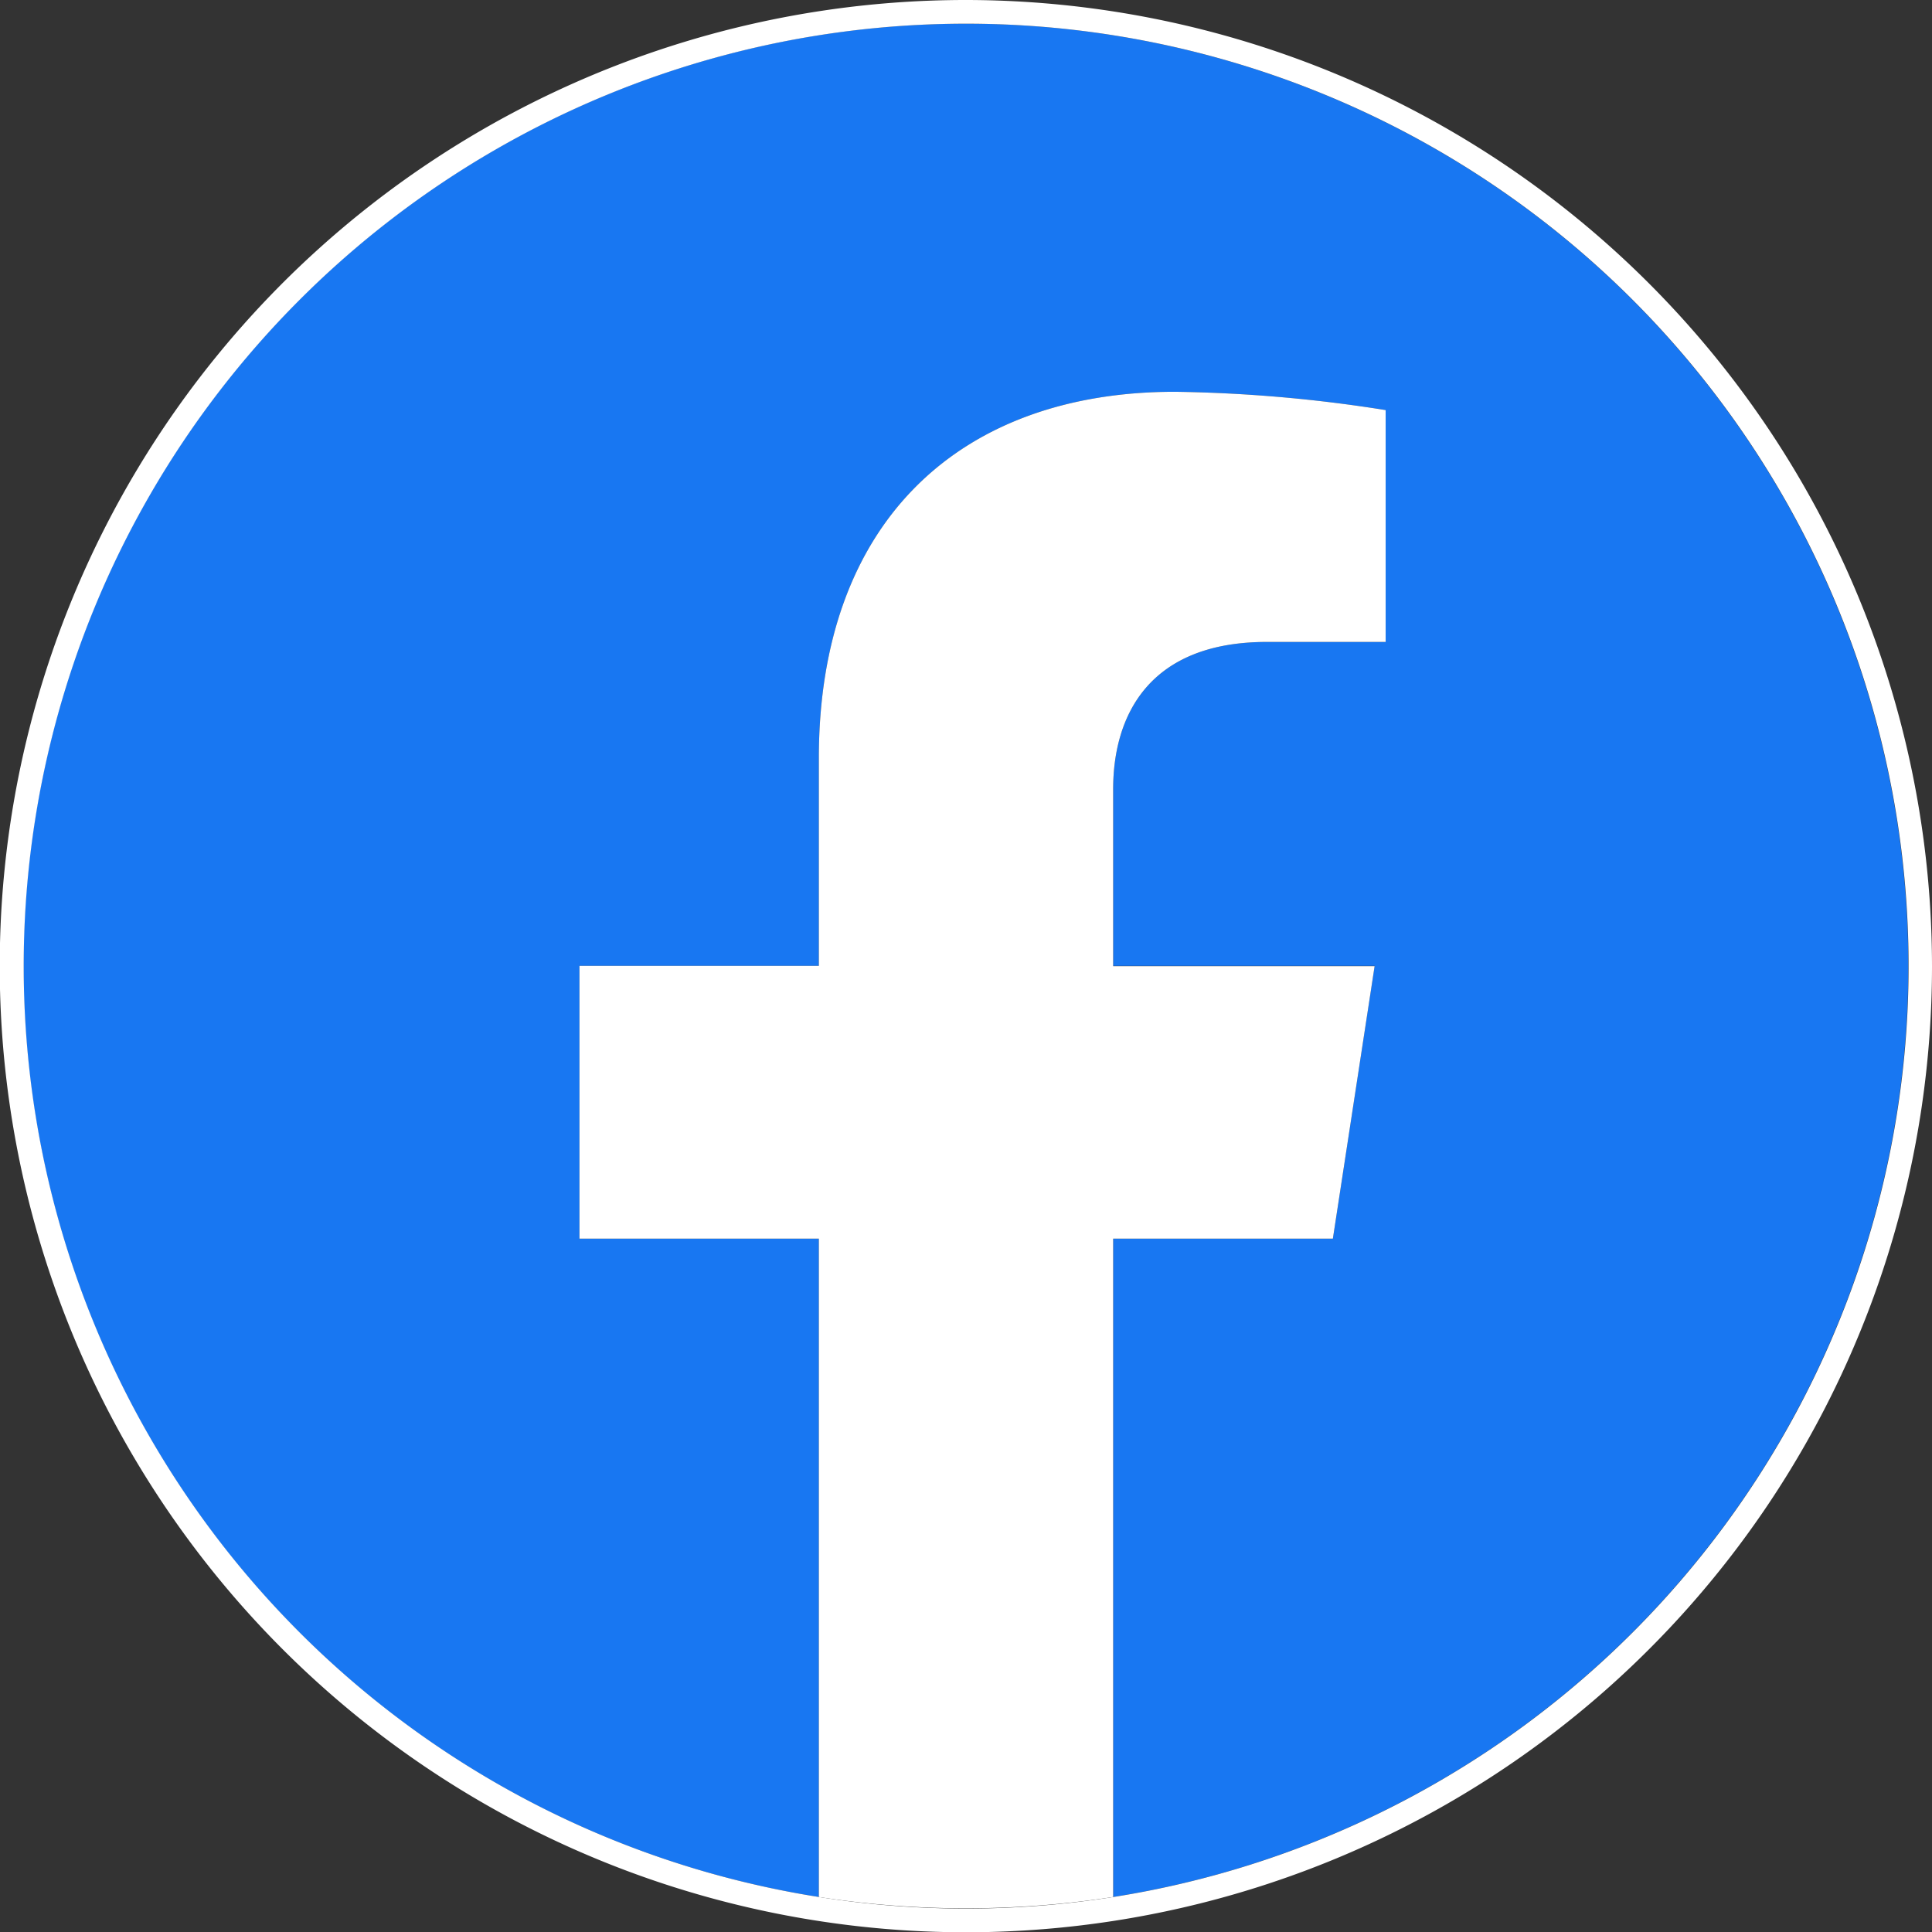 <svg xmlns="http://www.w3.org/2000/svg" viewBox="0 0 71.75 71.75"><rect x="0" y="0" width="71.75" height="71.75" fill="#333333" stroke="none"/><defs><style>.cls-1{fill:#1877f2;}.cls-2{fill:#fff;}</style></defs><title>アセット 47</title><g id="レイヤー_2" data-name="レイヤー 2"><g id="footer"><path class="cls-1" d="M70.87,35.87A35,35,0,1,0,30.41,70.45V46H21.52V35.87h8.89V28.16c0-8.77,5.22-13.61,13.22-13.61a54,54,0,0,1,7.83.68v8.61H47.05c-4.35,0-5.71,2.7-5.71,5.47v6.56h9.71L49.5,46H41.34V70.45A35,35,0,0,0,70.87,35.87Z"/><path class="cls-2" d="M49.5,46l1.55-10.12H41.34V29.31c0-2.77,1.36-5.47,5.71-5.47h4.41V15.23a54,54,0,0,0-7.83-.68c-8,0-13.22,4.84-13.22,13.61v7.71H21.52V46h8.89V70.45a35.77,35.77,0,0,0,10.93,0V46Z"/><g id="Dark_Blue" data-name="Dark Blue"><path class="cls-2" d="M35.88.88a35,35,0,1,1-35,35,35,35,0,0,1,35-35m0-.88A35.88,35.88,0,1,0,71.75,35.88,35.91,35.91,0,0,0,35.88,0Z"/></g></g></g></svg>